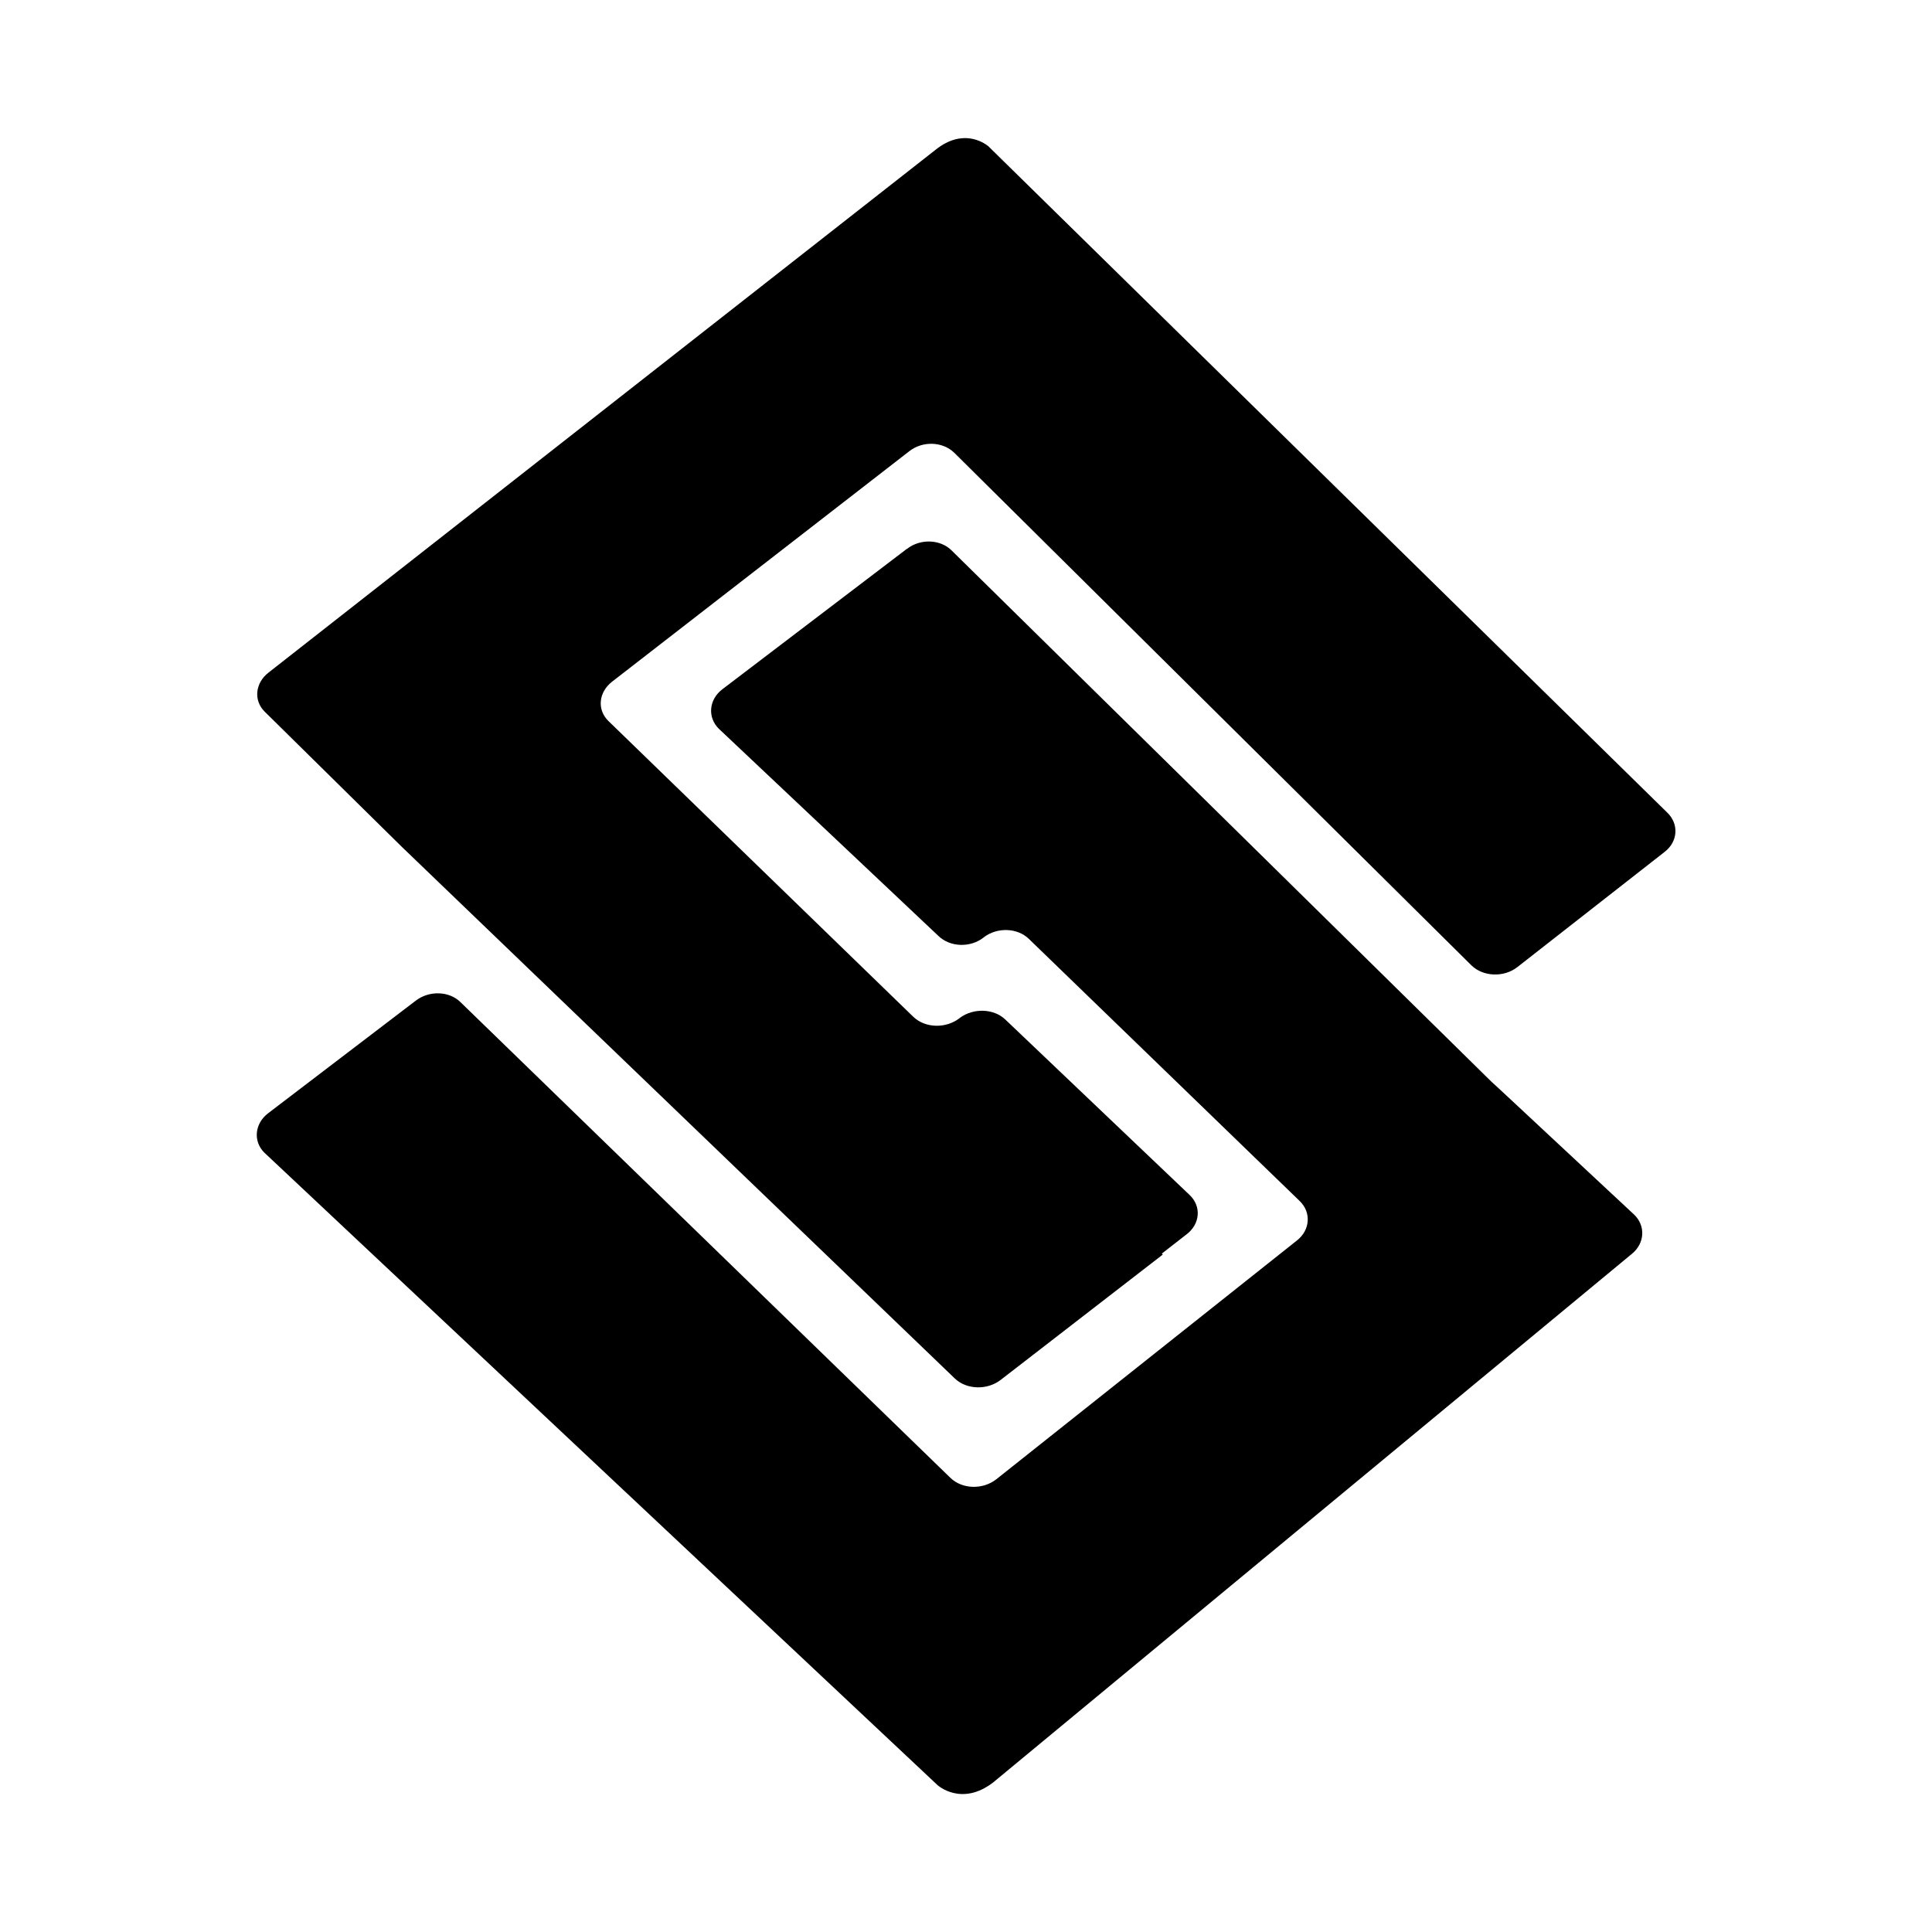 <?xml version="1.0" encoding="utf-8"?><!-- Скачано с сайта svg4.ru / Downloaded from svg4.ru -->
<svg fill="#000000" width="800px" height="800px" viewBox="0 0 14 14" role="img" focusable="false" aria-hidden="true" xmlns="http://www.w3.org/2000/svg"><path d="m 6.573,3.977 c 0.096,-0.075 0.241,-0.07 0.323,0.012 l 3.973,3.91 -0.063,-0.063 1.035,0.965 c 0.086,0.082 0.077,0.21 -0.016,0.285 L 7.197,12.916 c -0.231,0.178 -0.404,0.019 -0.404,0.019 L 1.915,8.352 c -0.082,-0.082 -0.07,-0.21 0.028,-0.285 l 1.07,-0.816 c 0.098,-0.075 0.243,-0.07 0.325,0.012 L 6.888,10.71 c 0.086,0.082 0.234,0.086 0.332,0.009 L 9.398,8.989 c 0.096,-0.075 0.105,-0.203 0.021,-0.285 l -1.963,-1.9 c -0.084,-0.082 -0.231,-0.086 -0.327,-0.012 l -0.002,0.002 c -0.096,0.075 -0.243,0.07 -0.327,-0.012 L 5.208,5.28 c -0.082,-0.082 -0.072,-0.21 0.026,-0.285 l 1.339,-1.019 m 0.346,6.013 c 0.086,0.082 0.236,0.086 0.334,0.009 l 1.173,-0.907 -0.007,-0.007 0.18,-0.14 c 0.098,-0.075 0.108,-0.203 0.021,-0.285 l -1.334,-1.27 c -0.084,-0.082 -0.234,-0.086 -0.332,-0.012 l -0.002,0.002 c -0.098,0.075 -0.245,0.072 -0.332,-0.009 l -2.211,-2.145 c -0.084,-0.082 -0.072,-0.208 0.026,-0.285 l 2.155,-1.671 c 0.096,-0.075 0.241,-0.07 0.325,0.012 l 3.749,3.716 c 0.086,0.082 0.234,0.086 0.33,0.012 l 1.07,-0.837 c 0.096,-0.075 0.103,-0.203 0.016,-0.285 l -4.919,-4.828 c -0.035,-0.028 -0.187,-0.129 -0.381,0.026 l -4.833,3.788 c -0.098,0.075 -0.112,0.203 -0.028,0.285 l 0.989,0.975"/></svg>